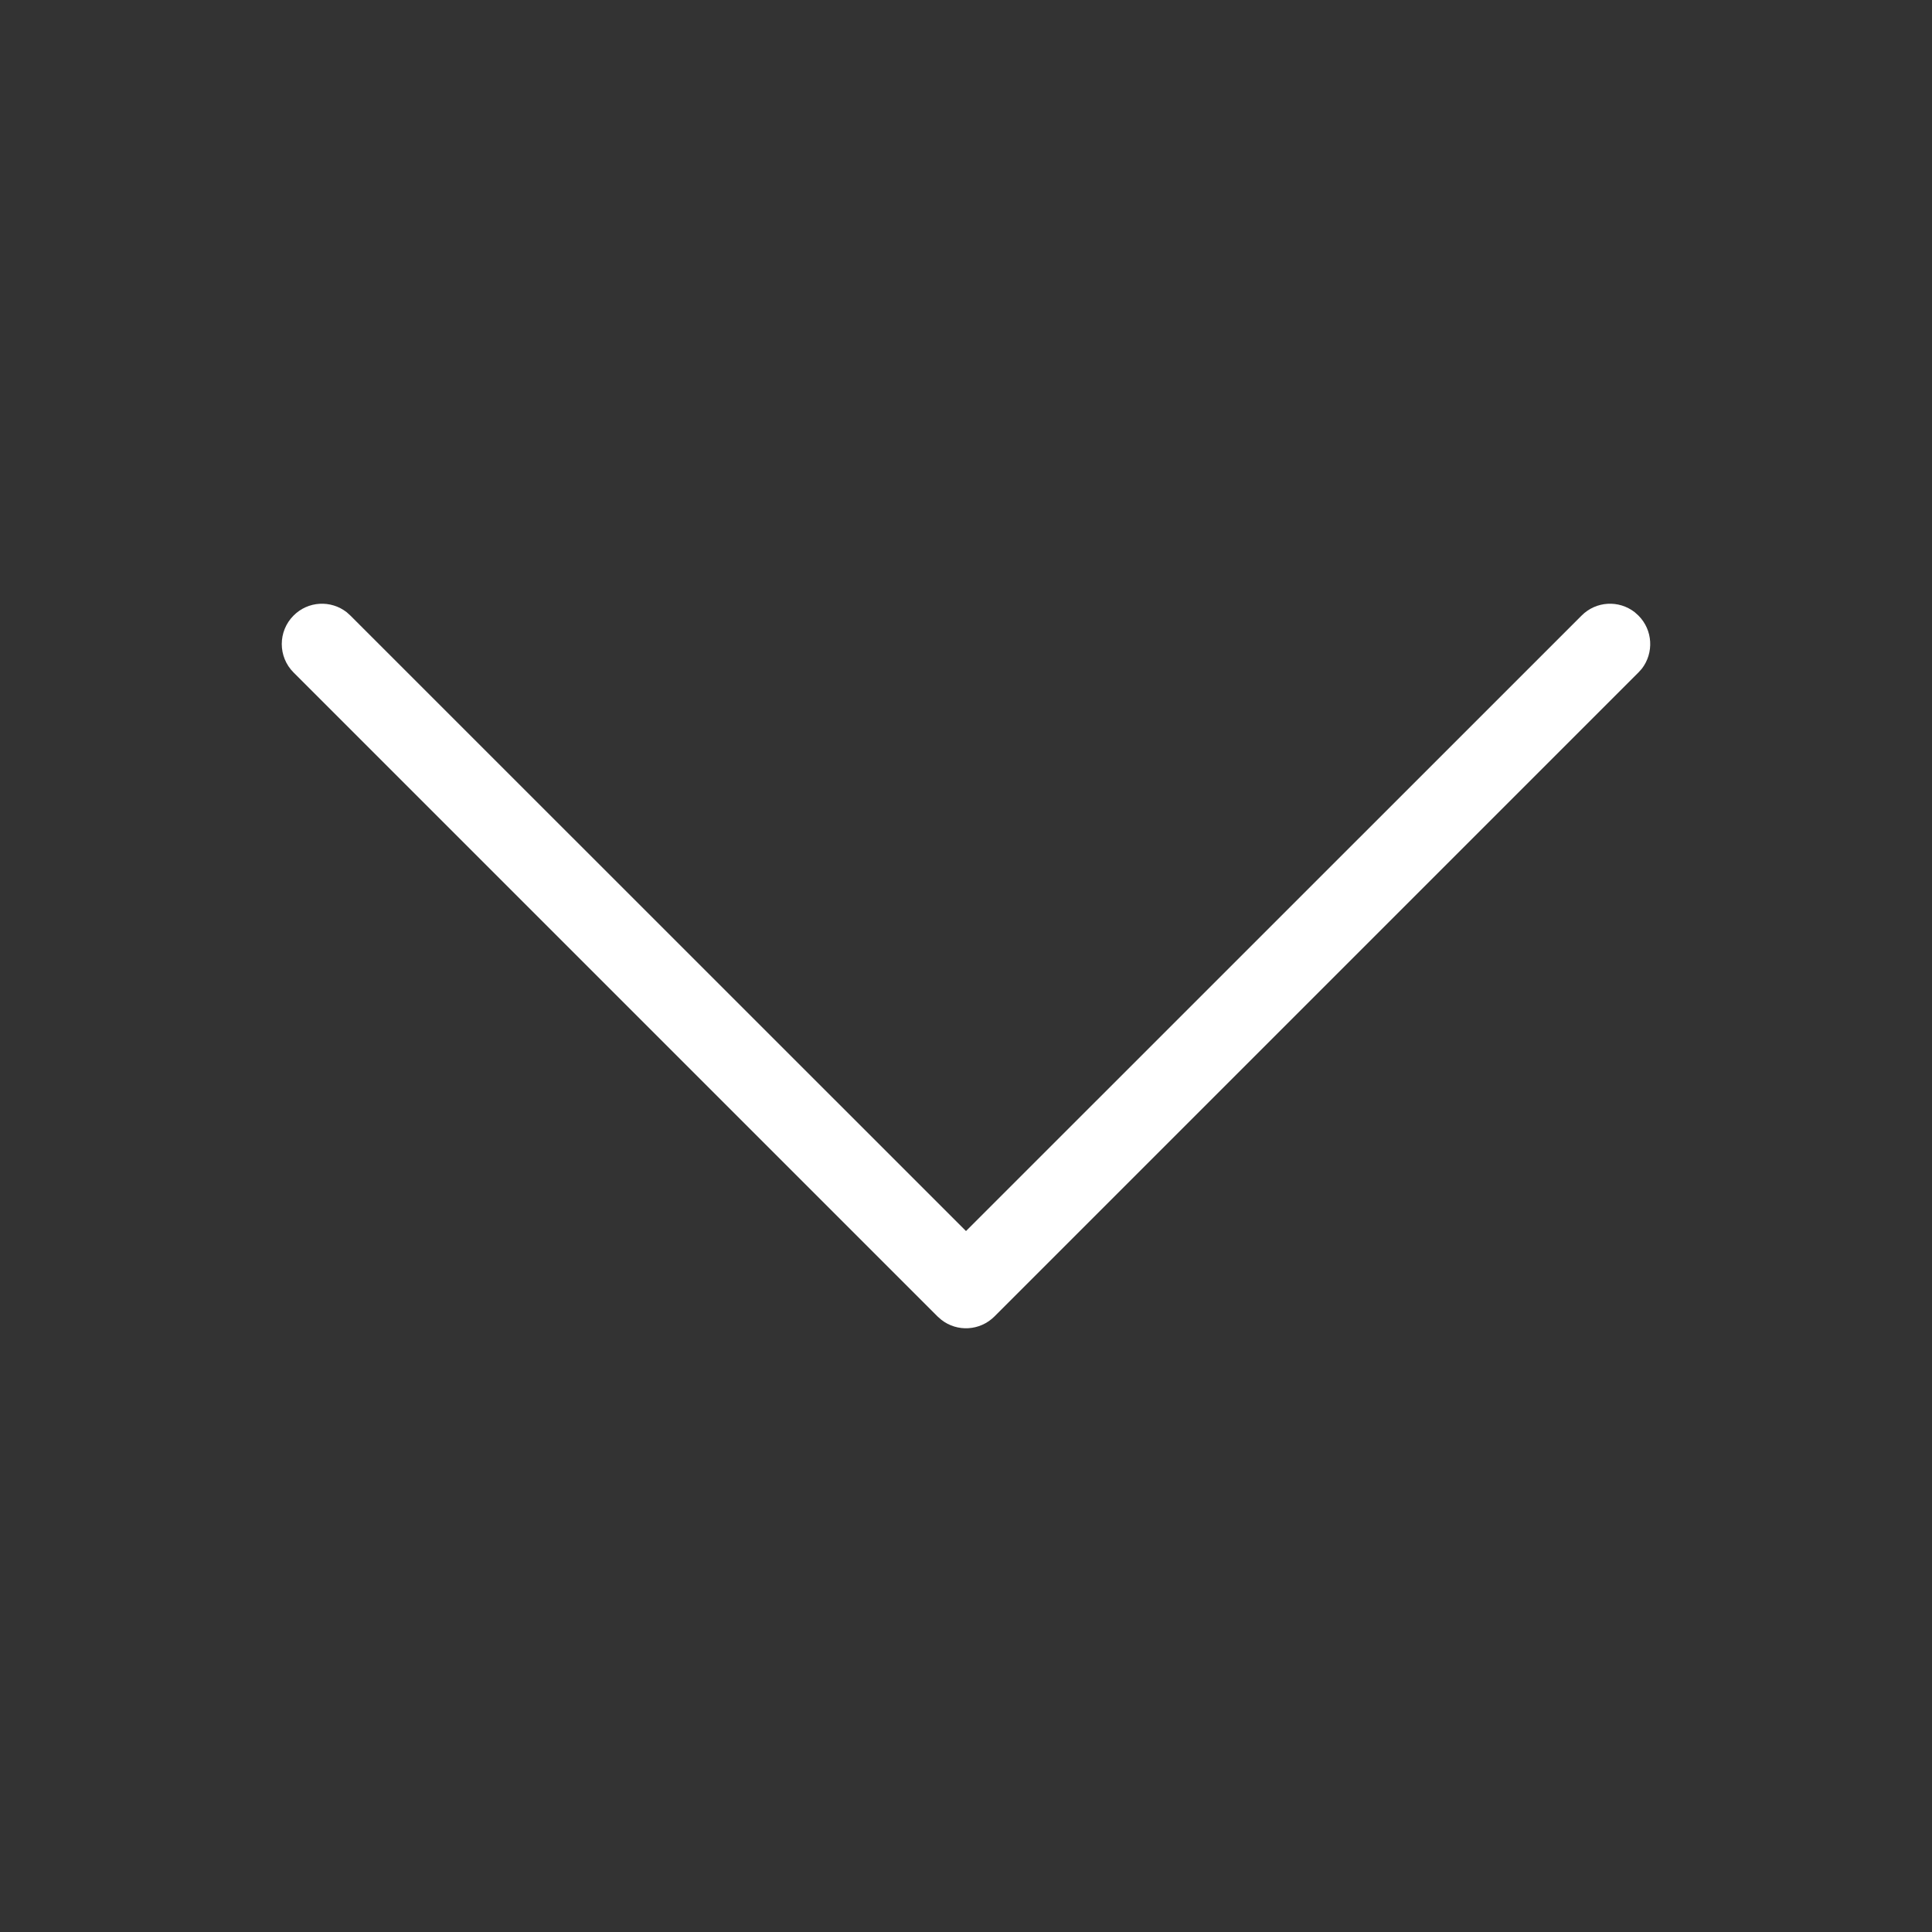 <svg width="16" height="16" viewBox="0 0 16 16" fill="none" xmlns="http://www.w3.org/2000/svg">
<rect x="0" y="0" width="16" height="16" fill="#333333" stroke="none"/>
<path fill-rule="evenodd" clip-rule="evenodd" d="M2.431 5.098C2.551 4.977 2.74 4.968 2.871 5.07L2.902 5.098L8 10.195L13.098 5.098C13.218 4.977 13.407 4.968 13.538 5.07L13.569 5.098C13.689 5.218 13.698 5.407 13.597 5.538L13.569 5.569L8.236 10.902C8.115 11.023 7.926 11.032 7.796 10.93L7.764 10.902L2.431 5.569C2.301 5.439 2.301 5.228 2.431 5.098Z" fill="white"/>
</svg>
